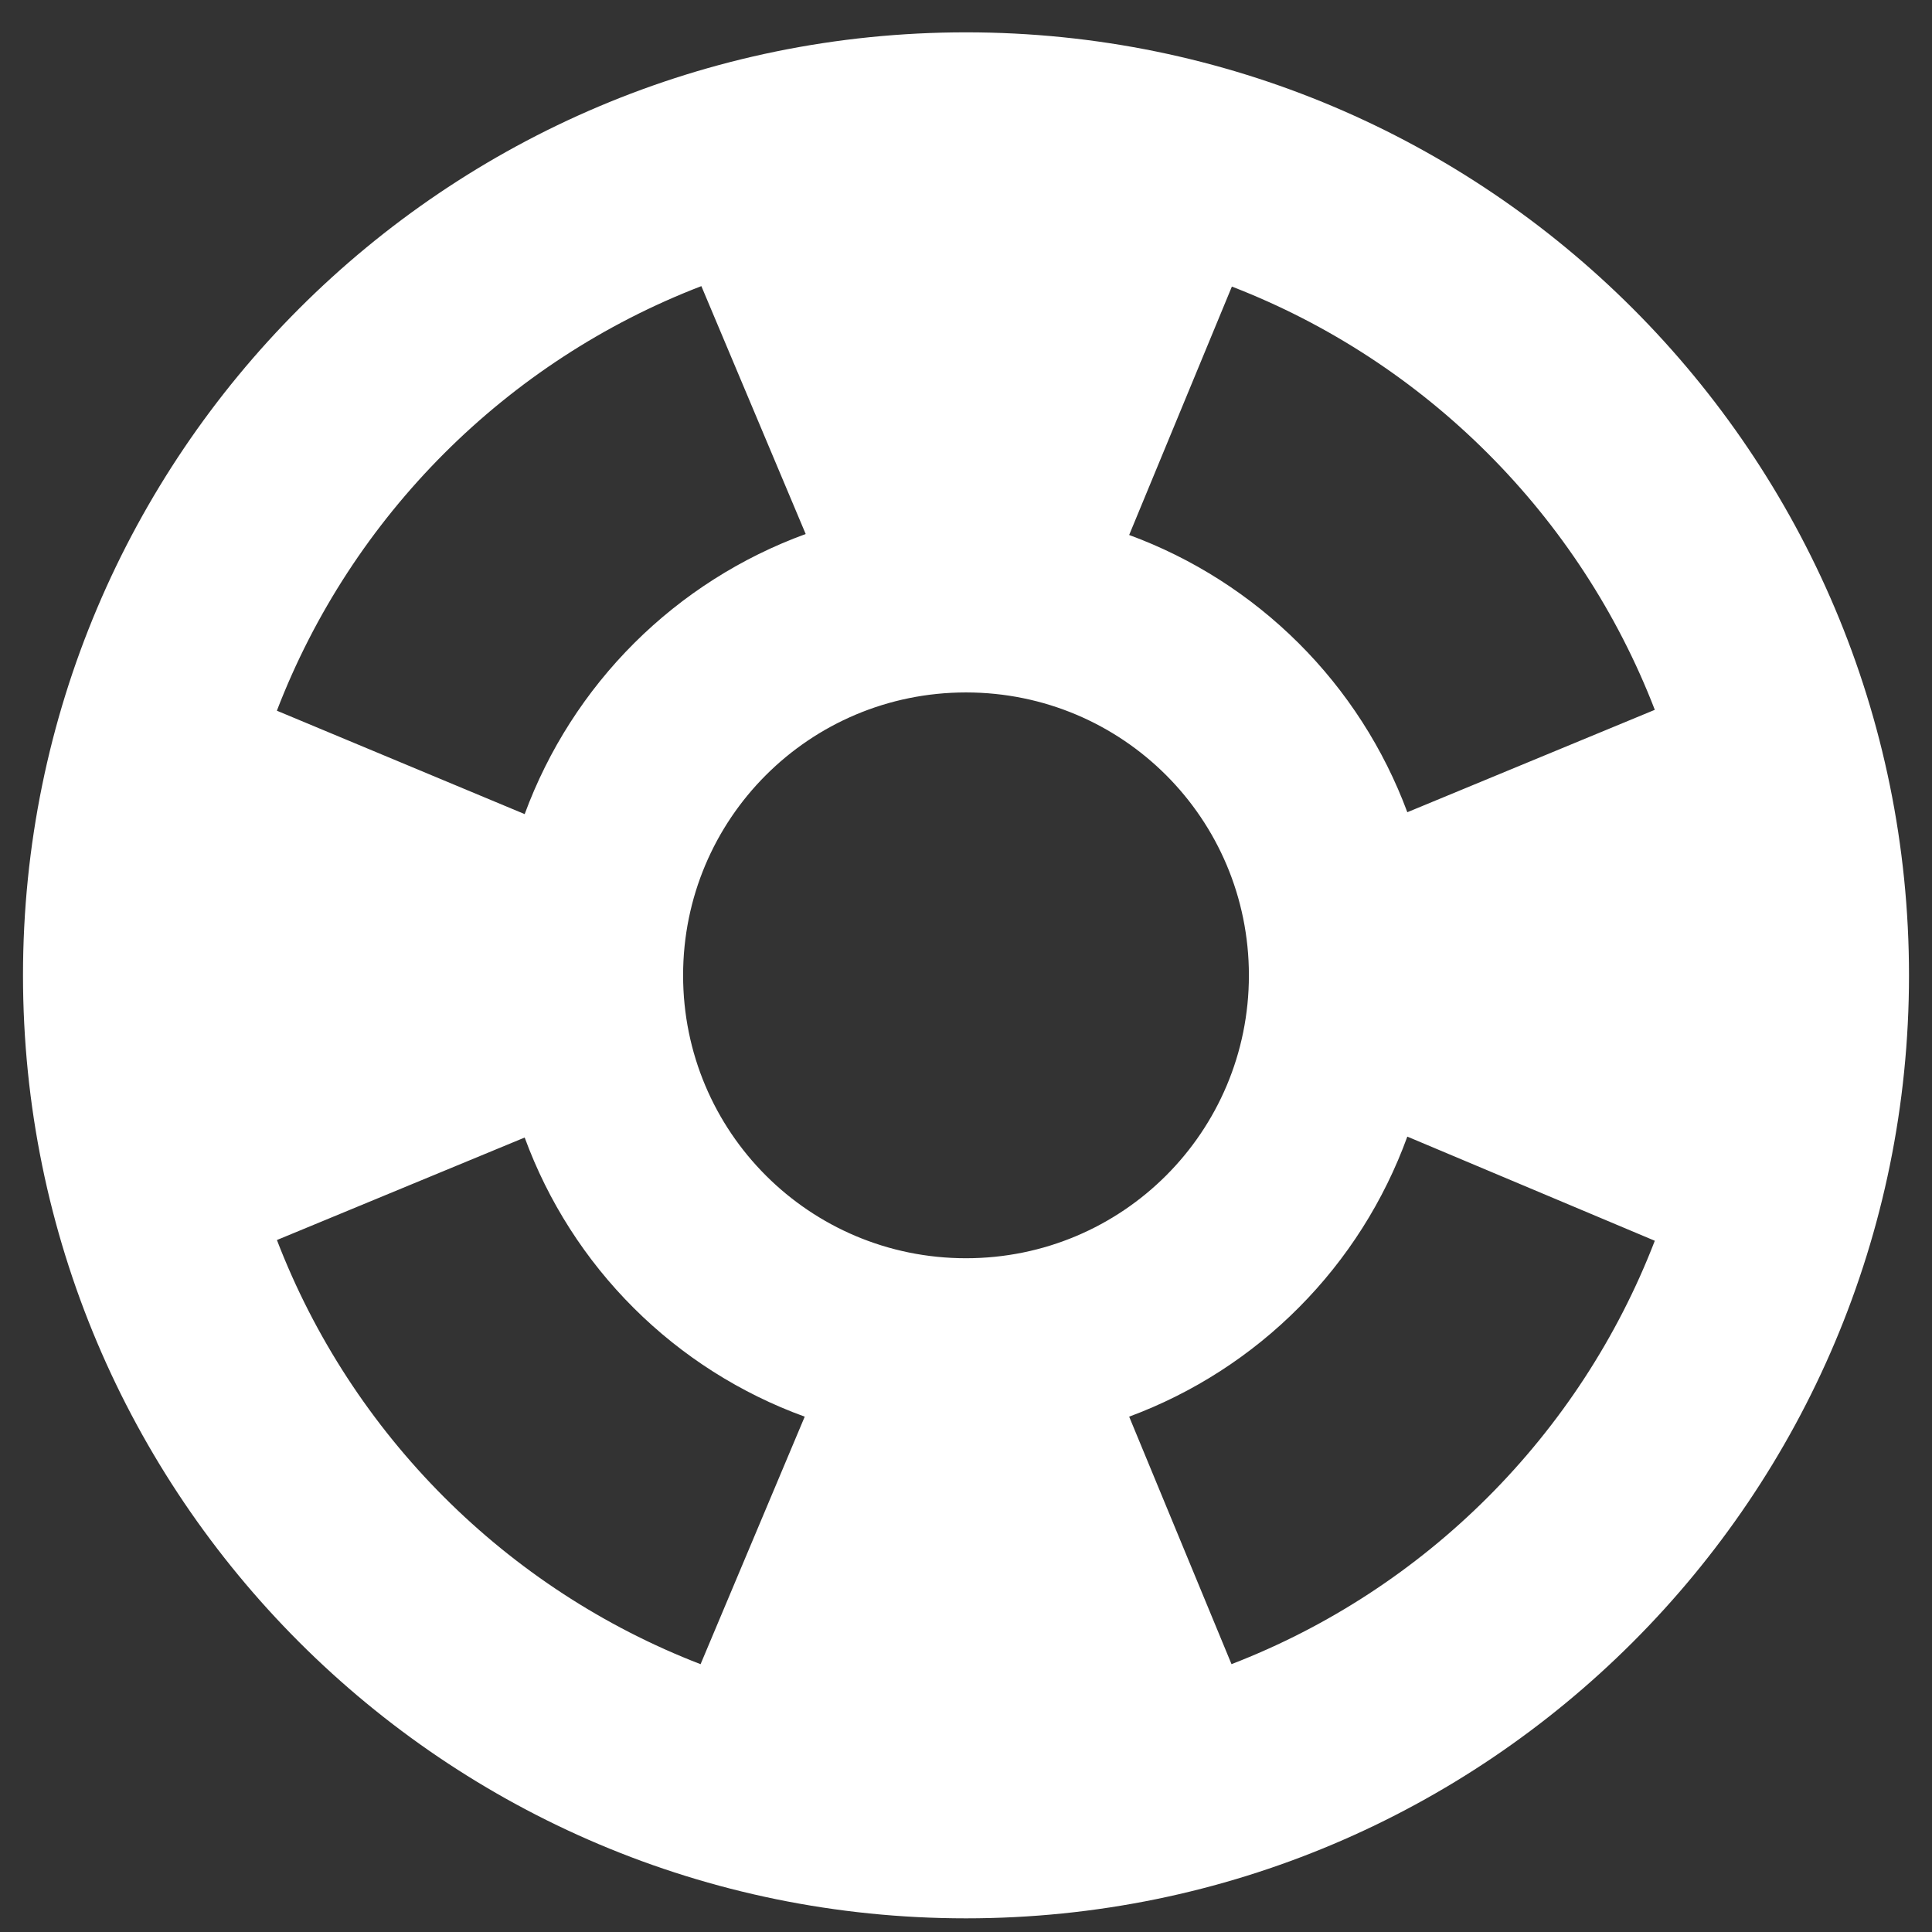 <svg width="42" height="42" viewBox="0 0 42 42" fill="none" xmlns="http://www.w3.org/2000/svg">
<rect x="0" y="0" width="42" height="42" fill="#333333" stroke="none"/>
<path fill-rule="evenodd" clip-rule="evenodd" d="M0.5 21.203C0.5 9.881 9.678 0.703 21 0.703C32.322 0.703 41.5 9.881 41.5 21.203C41.5 32.525 32.322 41.703 21 41.703C9.678 41.703 0.5 32.525 0.5 21.203ZM6.019 15.45C7.645 11.217 11.014 7.847 15.247 6.22L17.515 11.609C16.116 12.119 14.844 12.928 13.789 13.979C12.734 15.031 11.921 16.3 11.406 17.698L6.019 15.45ZM15.23 36.178C11.005 34.549 7.644 31.184 6.02 26.957L11.406 24.729C11.917 26.123 12.727 27.389 13.779 28.437C14.83 29.485 16.099 30.291 17.494 30.797L15.23 36.178ZM35.974 26.973C34.348 31.191 30.99 34.55 26.772 36.177L24.547 30.797C25.936 30.282 27.197 29.471 28.241 28.419C29.286 27.368 30.088 26.102 30.594 24.709L35.974 26.973ZM26.78 6.23C30.994 7.859 34.348 11.216 35.974 15.431L30.594 17.657C30.081 16.275 29.274 15.021 28.23 13.981C27.186 12.941 25.93 12.138 24.547 11.63L26.78 6.23ZM14.85 21.203C14.85 24.606 17.597 27.353 21 27.353C24.403 27.353 27.15 24.606 27.15 21.203C27.15 17.8 24.403 15.053 21 15.053C17.597 15.053 14.85 17.8 14.85 21.203Z" fill="white"/>
</svg>
